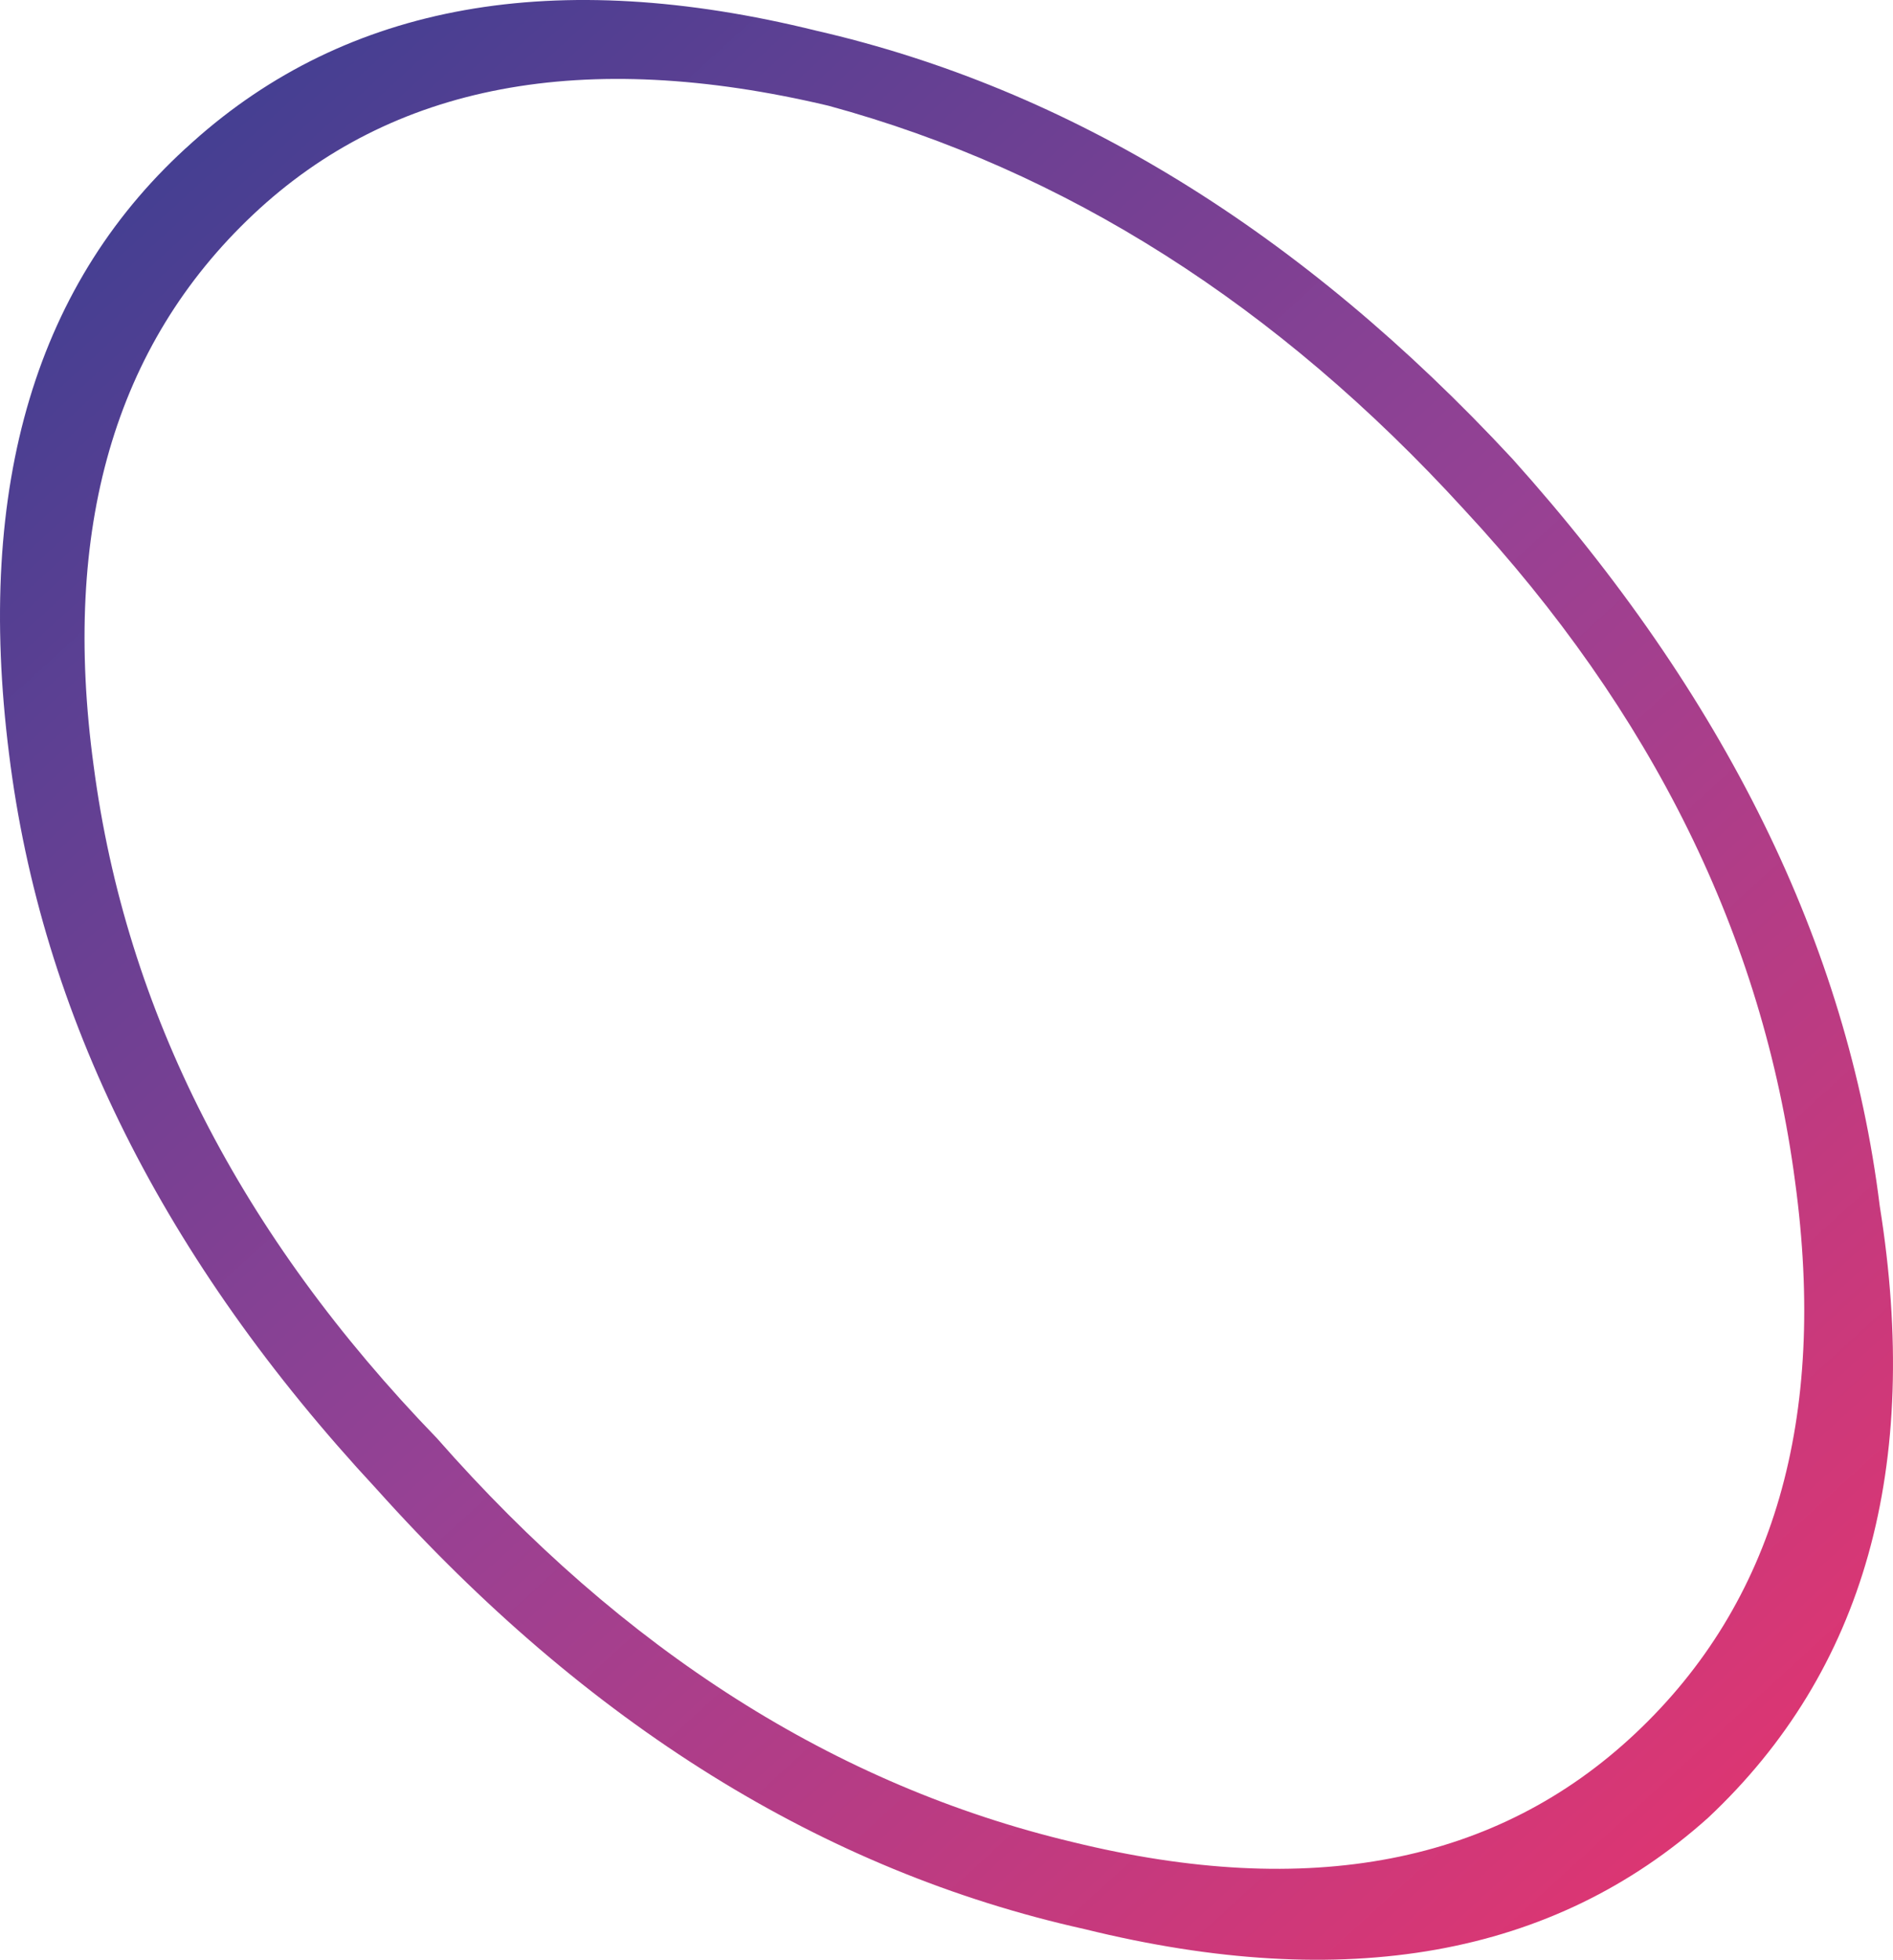 <?xml version="1.0" encoding="iso-8859-1"?>
<!-- Generator: Adobe Illustrator 20.1.0, SVG Export Plug-In . SVG Version: 6.00 Build 0)  -->
<svg version="1.0" id="Layer_1" xmlns="http://www.w3.org/2000/svg" xmlns:xlink="http://www.w3.org/1999/xlink" x="0px" y="0px"
	 viewBox="0 0 913.76 945.46" enable-background="new 0 0 913.76 945.46" xml:space="preserve">
<title>circles_0026</title>
<linearGradient id="SVGID_1_" gradientUnits="userSpaceOnUse" x1="91.376" y1="-84.886" x2="824.026" y2="718.944" gradientTransform="matrix(1 0 0 1 0 154.83)">
	<stop  offset="0" style="stop-color:#2D9DA9"/>
	<stop  offset="0" style="stop-color:#453F92"/>
	<stop  offset="0.51" style="stop-color:#964194"/>
	<stop  offset="1" style="stop-color:#DB3673"/>
</linearGradient>
<path fill="url(#SVGID_1_)" d="M907.36,581.8c-15.573-126-74.693-246.167-177.36-360.5C628.14,111.633,516.14,42.8,394,14.8
	C268-16.3,167.667,1.6,93,68.5C17.573,135.367-11.973,233.75,4.36,363.65c15.567,126,74.683,244.217,177.35,354.65
	c101.867,113.567,215.8,184.35,341.8,212.35c126,31.1,226.333,13.2,301-53.7C899.943,806.183,927.56,707.8,907.36,581.8
	 M706.71,245.8c91,98,144.267,206.117,159.8,324.35c15.567,114.333-10.1,203-77,266c-66.9,63-157.5,80.5-271.8,52.5
	c-114.333-27.233-216.617-92.183-306.85-194.85c-94.9-98-150.117-206.1-165.65-324.3c-15.567-114.333,10.1-203,77-266
	S281.66,23,399.86,51C514.193,82.1,616.477,147.033,706.71,245.8L706.71,245.8z"/>
</svg>
